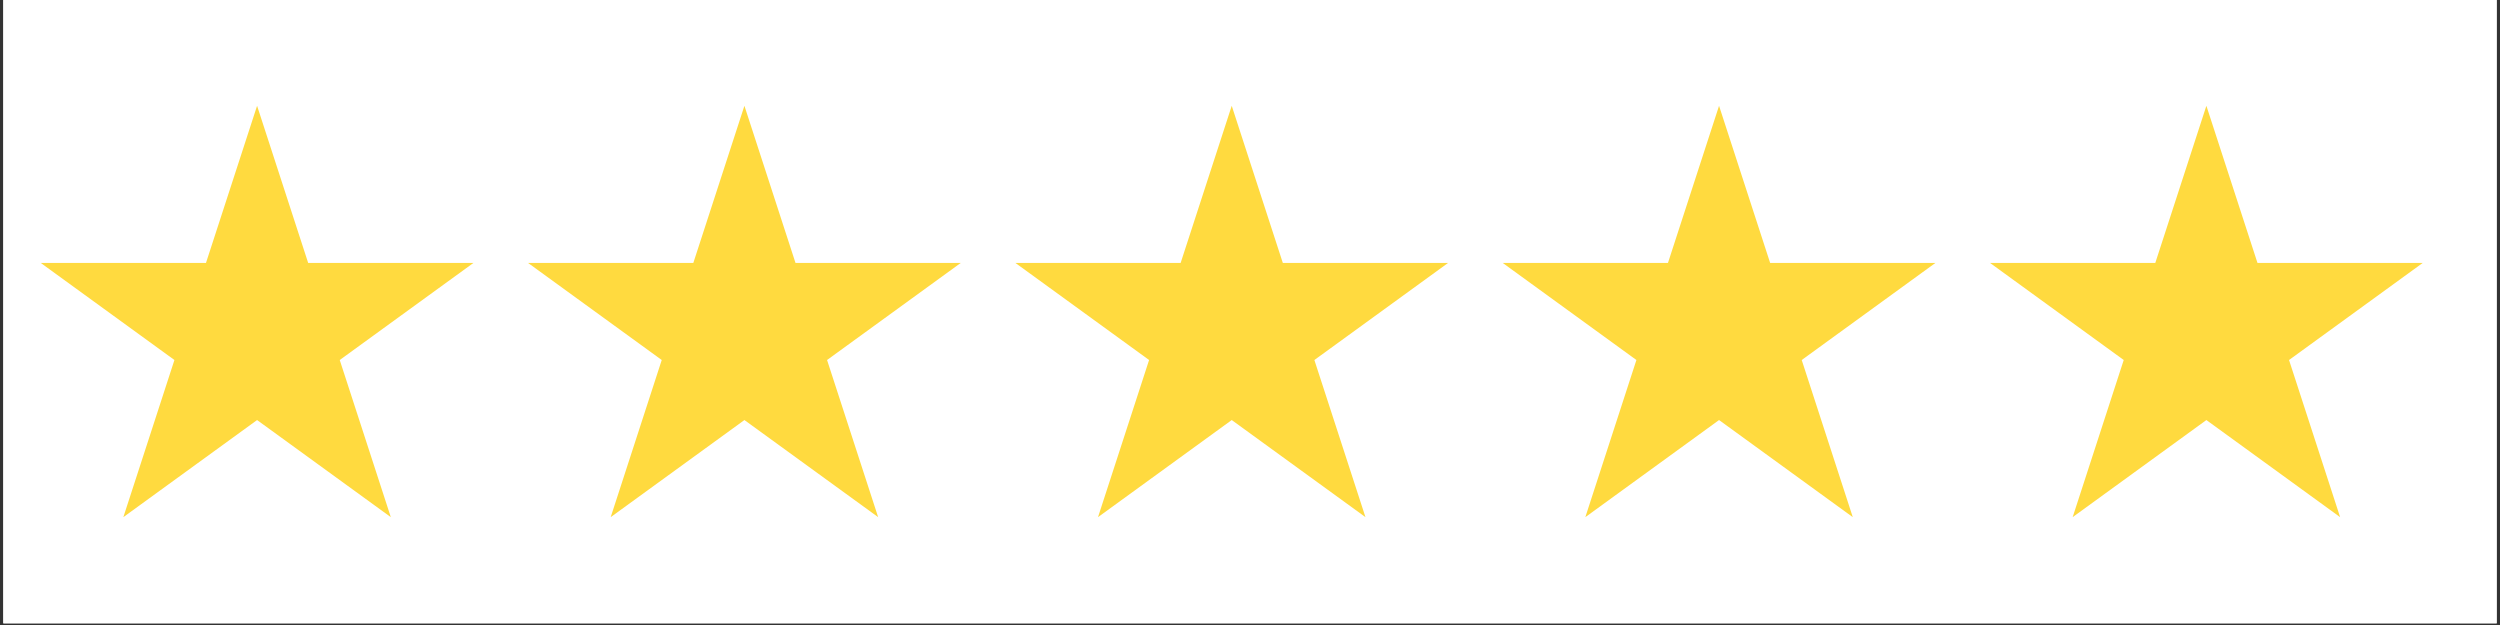 <svg xmlns="http://www.w3.org/2000/svg" xmlns:xlink="http://www.w3.org/1999/xlink" width="1000" zoomAndPan="magnify" viewBox="0 0 750 187.5" height="250" preserveAspectRatio="xMidYMid meet" version="1.0"><rect x="0" y="0" width="750" height="187.5" fill="#333333" stroke="none"/><defs><clipPath id="0a44cde04c"><path d="M 0.996 0 L 749 0 L 749 187 L 0.996 187 Z M 0.996 0 " clip-rule="nonzero"/></clipPath><clipPath id="7111f66f78"><path d="M 158 31.738 L 289 31.738 L 289 155.145 L 158 155.145 Z M 158 31.738 " clip-rule="nonzero"/></clipPath><clipPath id="937b47fbb1"><path d="M 304 31.738 L 435 31.738 L 435 155.145 L 304 155.145 Z M 304 31.738 " clip-rule="nonzero"/></clipPath><clipPath id="27949fedba"><path d="M 450 31.738 L 581 31.738 L 581 155.145 L 450 155.145 Z M 450 31.738 " clip-rule="nonzero"/></clipPath><clipPath id="bbebb4fb83"><path d="M 596.77 31.738 L 726.828 31.738 L 726.828 155.145 L 596.77 155.145 Z M 596.77 31.738 " clip-rule="nonzero"/></clipPath><clipPath id="9973fb7dab"><path d="M 12.211 31.738 L 142.27 31.738 L 142.27 155.145 L 12.211 155.145 Z M 12.211 31.738 " clip-rule="nonzero"/></clipPath></defs><g clip-path="url(#0a44cde04c)"><path fill="#ffffff" d="M 0.996 0 L 749.004 0 L 749.004 187 L 0.996 187 Z M 0.996 0 " fill-opacity="1" fill-rule="nonzero"/><path fill="#ffffff" d="M 0.996 0 L 749.004 0 L 749.004 187 L 0.996 187 Z M 0.996 0 " fill-opacity="1" fill-rule="nonzero"/></g><g clip-path="url(#7111f66f78)"><path fill="#ffda3f" d="M 238.648 78.871 L 223.324 31.738 L 208 78.871 L 158.406 78.871 L 198.523 108.004 L 183.207 155.145 L 223.324 126.012 L 263.445 155.145 L 248.117 108.004 L 288.238 78.871 L 238.648 78.871 " fill-opacity="1" fill-rule="nonzero"/></g><g clip-path="url(#937b47fbb1)"><path fill="#ffda3f" d="M 384.844 78.871 L 369.52 31.738 L 354.195 78.871 L 304.605 78.871 L 344.727 108.004 L 329.402 155.145 L 369.52 126.012 L 409.641 155.145 L 394.312 108.004 L 434.434 78.871 L 384.844 78.871 " fill-opacity="1" fill-rule="nonzero"/></g><g clip-path="url(#27949fedba)"><path fill="#ffda3f" d="M 531.039 78.871 L 515.715 31.738 L 500.391 78.871 L 450.801 78.871 L 490.922 108.004 L 475.598 155.145 L 515.715 126.012 L 555.836 155.145 L 540.516 108.004 L 580.633 78.871 L 531.039 78.871 " fill-opacity="1" fill-rule="nonzero"/></g><g clip-path="url(#bbebb4fb83)"><path fill="#ffda3f" d="M 726.828 78.871 L 677.242 78.871 L 661.914 31.738 L 646.59 78.871 L 596.996 78.871 L 637.117 108.004 L 621.797 155.145 L 661.914 126.012 L 702.035 155.145 L 686.711 108.004 L 726.828 78.871 " fill-opacity="1" fill-rule="nonzero"/></g><g clip-path="url(#9973fb7dab)"><path fill="#ffda3f" d="M 92.449 78.871 L 77.125 31.738 L 61.797 78.871 L 12.211 78.871 L 52.328 108.004 L 37.004 155.145 L 77.125 126.012 L 117.242 155.145 L 101.922 108.004 L 142.043 78.871 L 92.449 78.871 " fill-opacity="1" fill-rule="nonzero"/></g></svg>